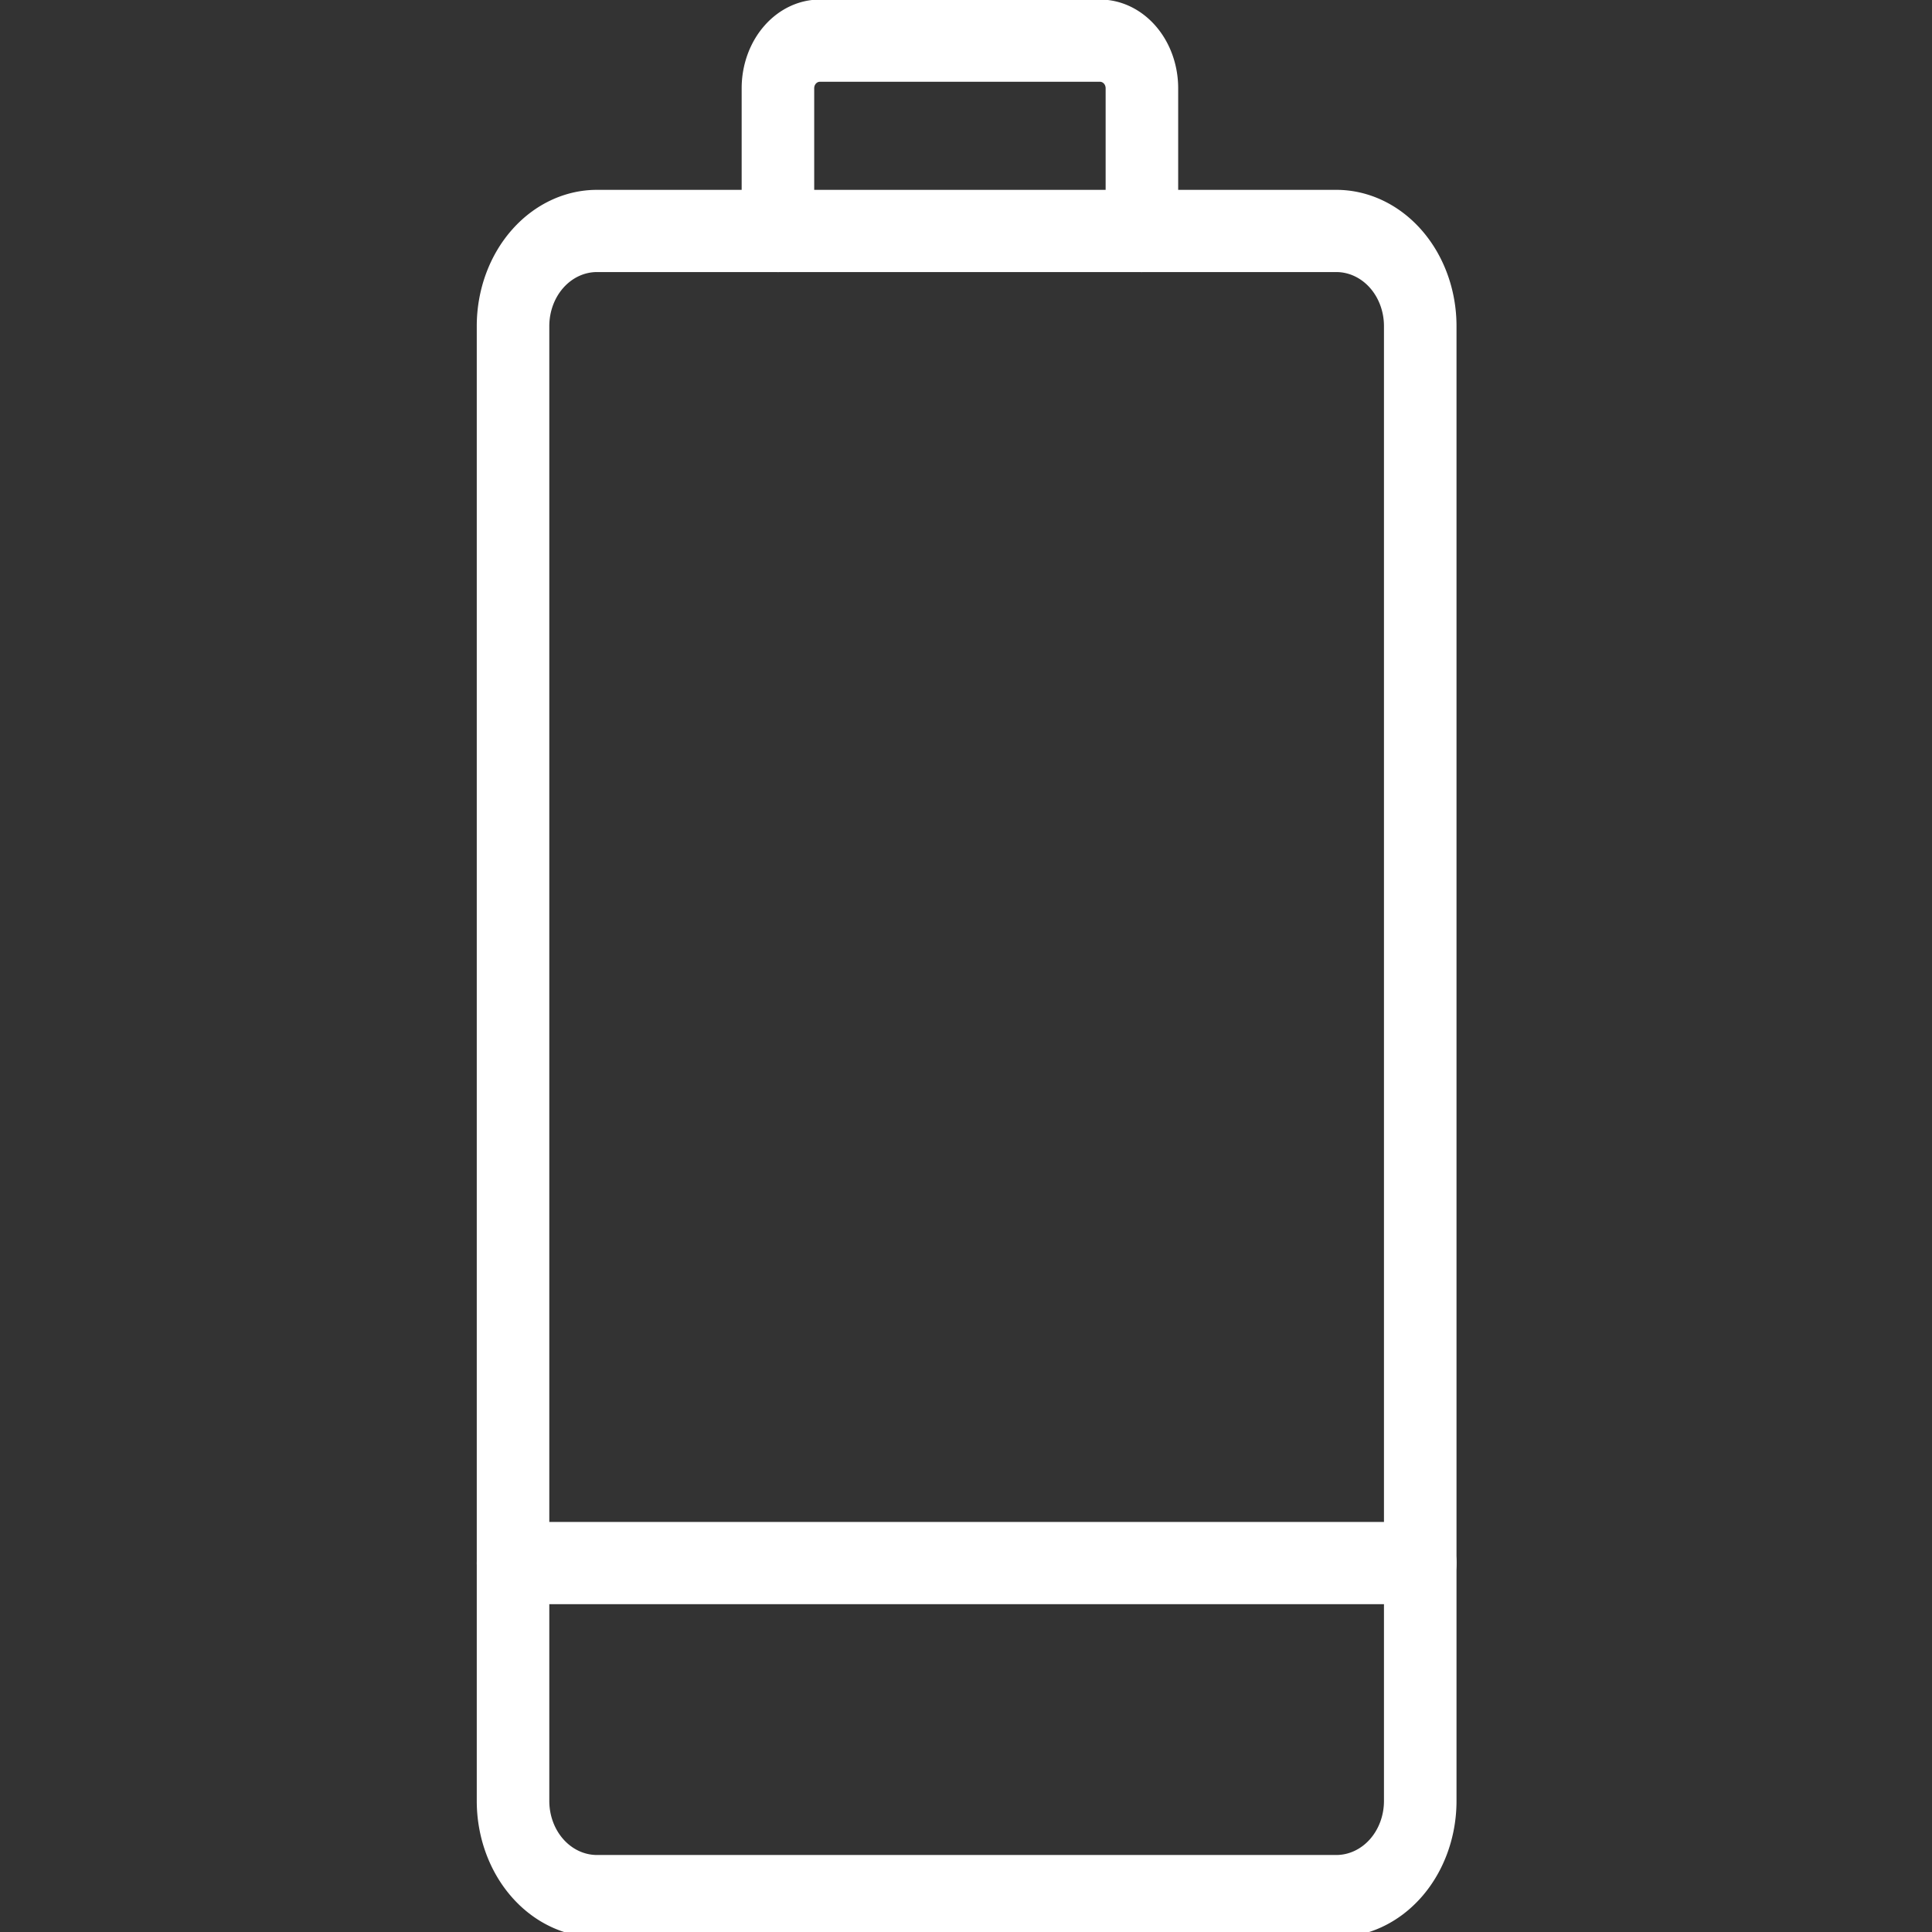 <?xml version="1.0" encoding="UTF-8" standalone="no"?>
<!-- Uploaded to: SVG Repo, www.svgrepo.com, Transformed by: SVG Repo Mixer Tools -->

<svg
   width="150px"
   height="150px"
   viewBox="0 0 48.00 48.00"
   fill="#000000"
   stroke="#000000"
   stroke-width="1.728"
   version="1.1"
   id="svg2"
   sodipodi:docname="battery-svgrepo-com (1).svg"
   inkscape:version="1.3 (0e150ed6c4, 2023-07-21)"
   xmlns:inkscape="http://www.inkscape.org/namespaces/inkscape"
   xmlns:sodipodi="http://sodipodi.sourceforge.net/DTD/sodipodi-0.dtd"
   xmlns="http://www.w3.org/2000/svg"
   xmlns:svg="http://www.w3.org/2000/svg">
  <rect x="0" y="0" width="48.00" height="48.00" fill="#333333" stroke="none"/>
  <defs
     id="defs2" />
  <sodipodi:namedview
     id="namedview2"
     pagecolor="#ffffff"
     bordercolor="#000000"
     borderopacity="0.25"
     inkscape:showpageshadow="2"
     inkscape:pageopacity="0.0"
     inkscape:pagecheckerboard="true"
     inkscape:deskcolor="#d1d1d1"
     showborder="false"
     inkscape:zoom="3.8325188"
     inkscape:cx="23.091863"
     inkscape:cy="92.23699"
     inkscape:window-width="1920"
     inkscape:window-height="1009"
     inkscape:window-x="-8"
     inkscape:window-y="-8"
     inkscape:window-maximized="1"
     inkscape:current-layer="svg2" />
  <g
     id="SVGRepo_bgCarrier"
     stroke-width="0" />
  <g
     id="SVGRepo_tracerCarrier"
     stroke-linecap="round"
     stroke-linejoin="round" />
  <g
     id="SVGRepo_iconCarrier"
     transform="matrix(1.043,0,0,1.182,-1.011,-4.309)">
    <defs
       id="defs1">
      <style
         id="style1">.a{fill:none;stroke:#ffffff;stroke-linecap:round;stroke-linejoin:round;}</style>
    </defs>
    <path
       class="a"
       d="m 20.5,4.5 h 6.67 a 1,1 0 0 1 1,1 v 3 h 4.63 a 2,2 0 0 1 2,2 v 31 a 2,2 0 0 1 -2,2 H 15.19 a 2,2 0 0 1 -2,-2 v -31 a 2,2 0 0 1 2,-2 h 4.31 v -3 a 1,1 0 0 1 1,-1 z"
       id="path1" />
    <line
       class="a"
       x1="13.19"
       y1="36.5"
       x2="34.8"
       y2="36.5"
       id="line1" />
    <line
       class="a"
       x1="19.5"
       y1="8.5"
       x2="28.17"
       y2="8.5"
       id="line2" />
  </g>
</svg>

